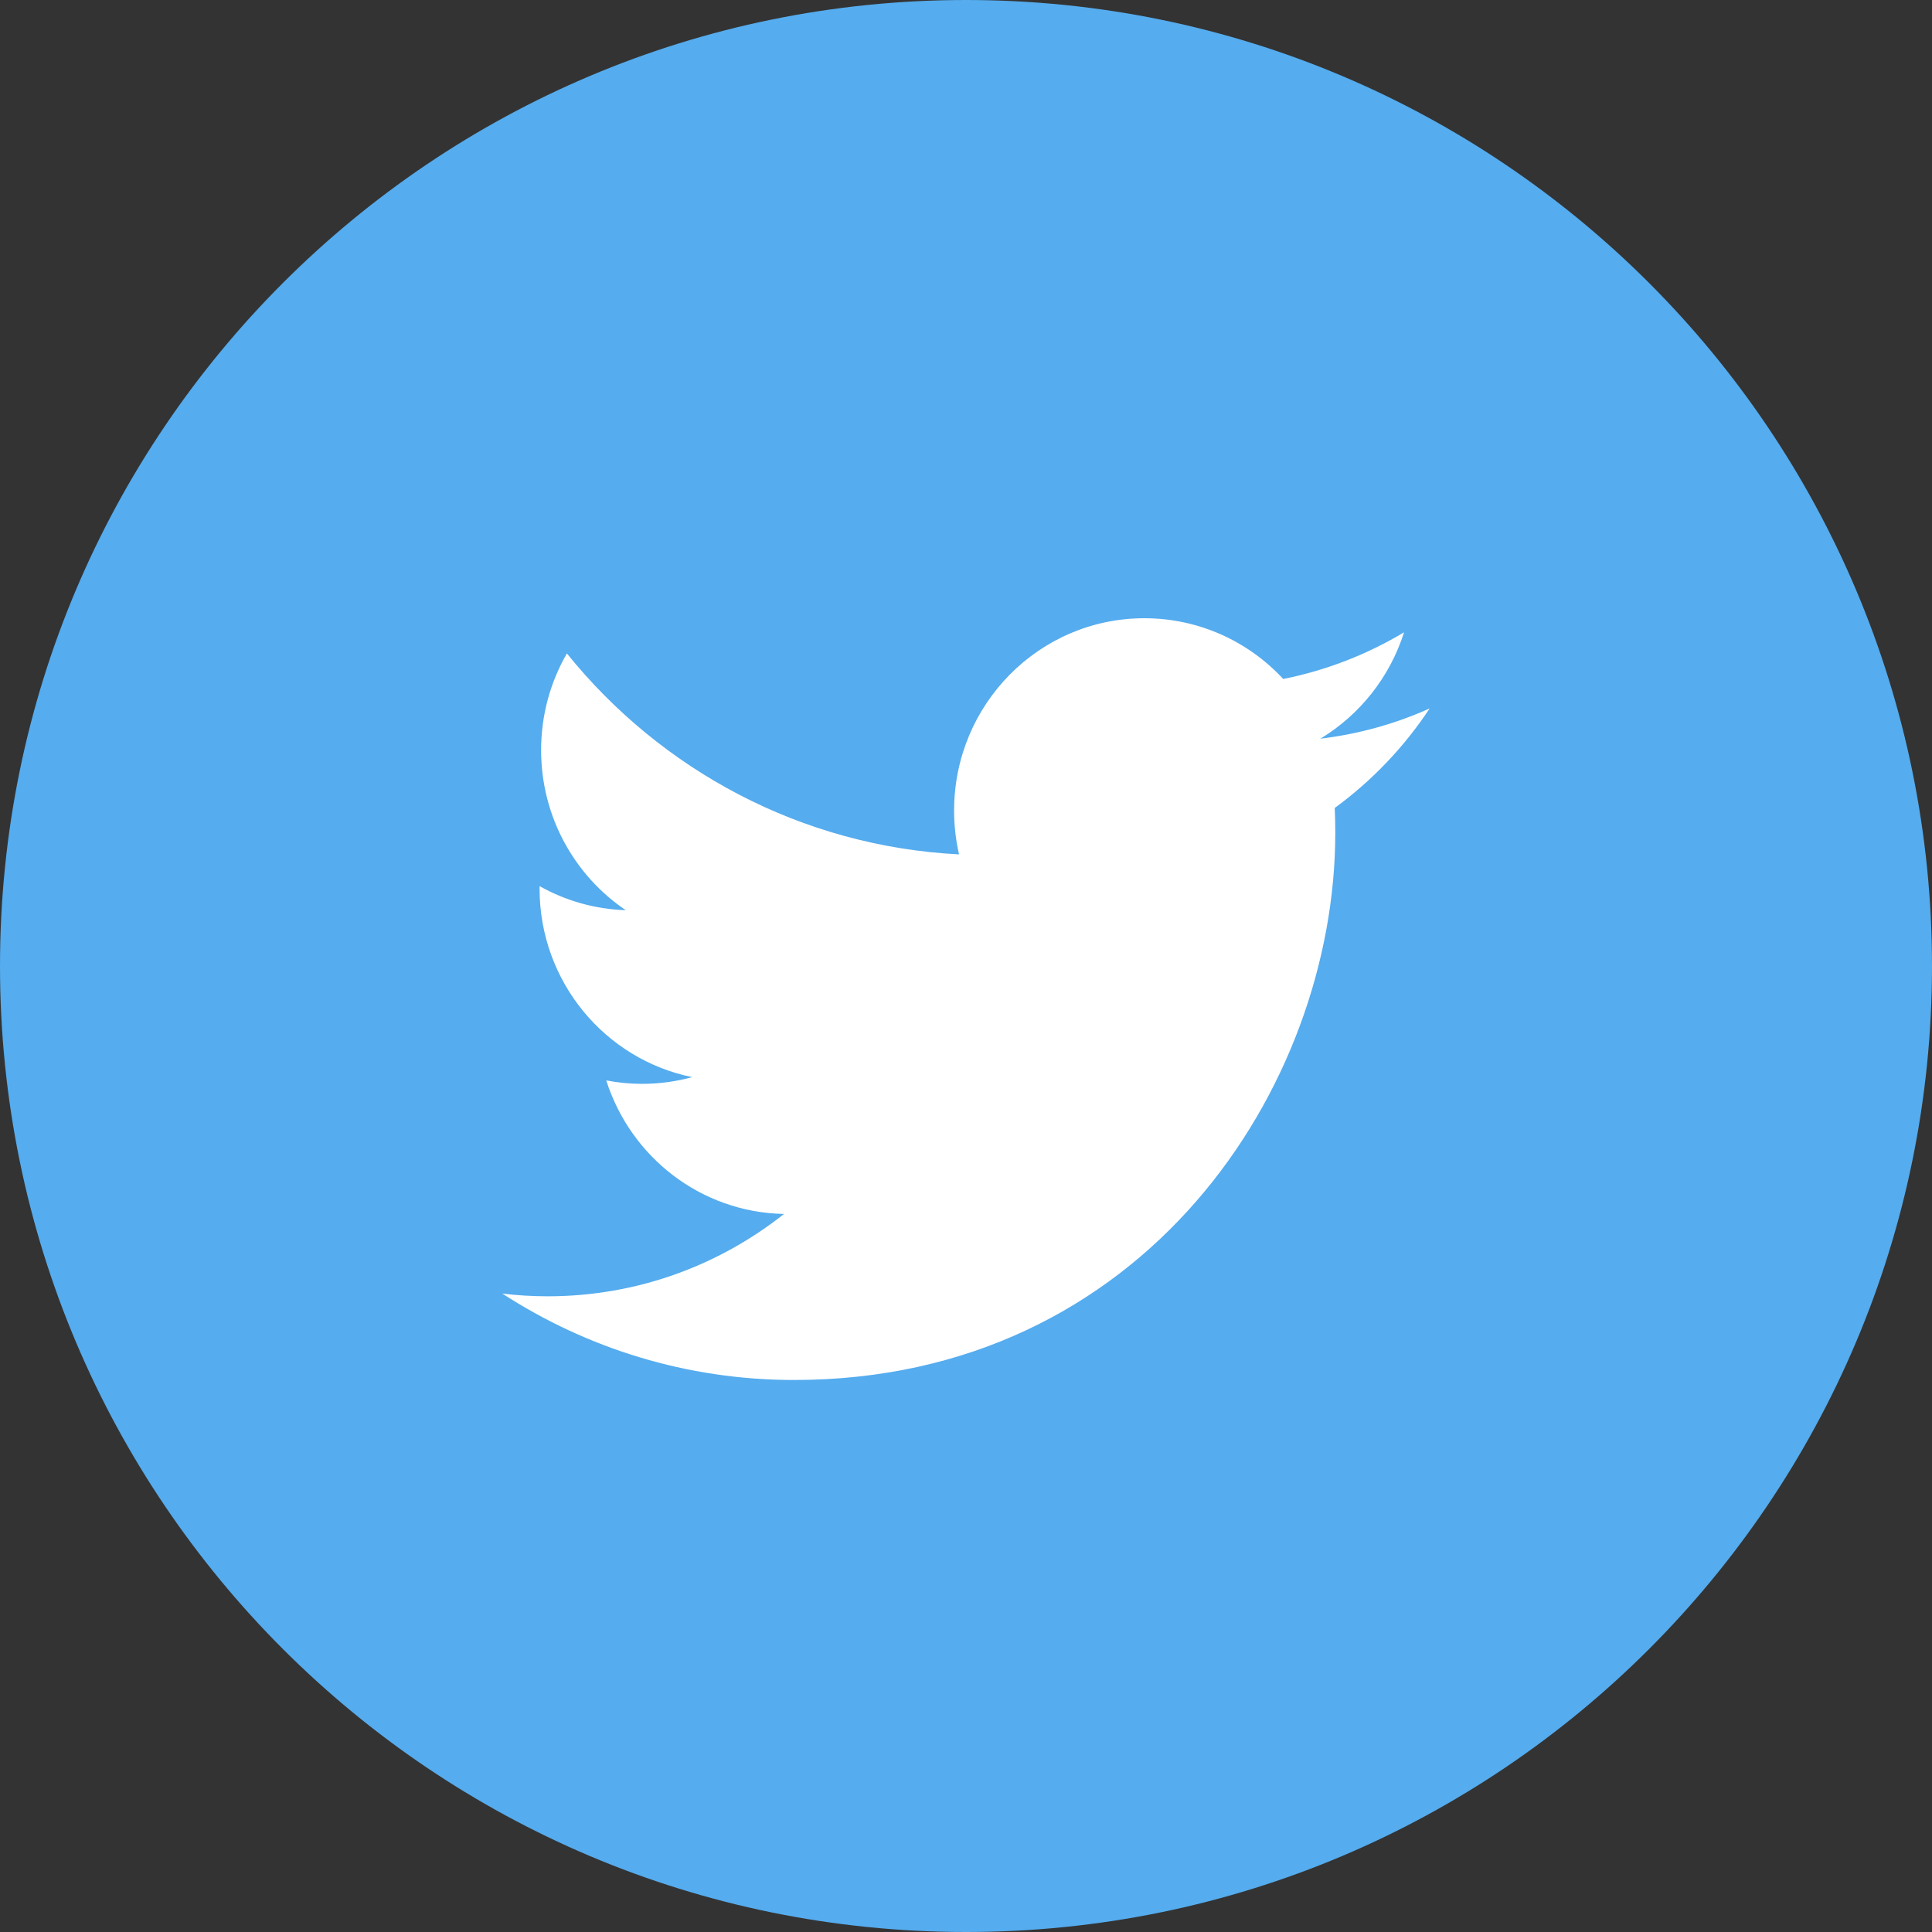 <?xml version="1.0" encoding="UTF-8"?>
<svg width="50px" height="50px" viewBox="0 0 50 50" version="1.1" xmlns="http://www.w3.org/2000/svg" xmlns:xlink="http://www.w3.org/1999/xlink">
    <rect x="0" y="0" width="50" height="50" fill="#333333" stroke="none"/>
    <!-- Generator: Sketch 47.1 (45422) - http://www.bohemiancoding.com/sketch -->
    <title>sns</title>
    <desc>Created with Sketch.</desc>
    <defs></defs>
    <g id="A_基本" stroke="none" stroke-width="1" fill="none" fill-rule="evenodd">
        <g id="A_基本/フッター/pc" transform="translate(-752, 0)">
            <g id="99_footer">
                <g id="sns" transform="translate(428, 0)">
                    <g transform="translate(324, 0)">
                        <path d="M0,25 C0,11.193 11.193,0 25,0 C38.807,0 50,11.193 50,25 C50,38.807 38.807,50 25,50 C11.193,50 0,38.807 0,25 Z" id="back" fill="#55ACEE"></path>
                        <path d="M37,18.334 C36.117,18.73 35.168,18.997 34.172,19.117 C35.189,18.502 35.969,17.526 36.337,16.364 C35.386,16.934 34.332,17.348 33.21,17.572 C32.312,16.604 31.032,16 29.616,16 C26.897,16 24.692,18.228 24.692,20.977 C24.692,21.367 24.736,21.747 24.82,22.111 C20.728,21.903 17.099,19.922 14.671,16.911 C14.247,17.646 14.004,18.501 14.004,19.413 C14.004,21.14 14.873,22.663 16.195,23.556 C15.388,23.53 14.628,23.306 13.964,22.933 C13.964,22.954 13.964,22.975 13.964,22.996 C13.964,25.407 15.661,27.419 17.914,27.876 C17.501,27.989 17.066,28.05 16.617,28.05 C16.299,28.05 15.991,28.019 15.69,27.961 C16.317,29.938 18.135,31.377 20.29,31.417 C18.605,32.752 16.482,33.548 14.175,33.548 C13.777,33.548 13.385,33.524 13,33.478 C15.179,34.89 17.767,35.714 20.548,35.714 C29.605,35.714 34.557,28.131 34.557,21.554 C34.557,21.338 34.553,21.123 34.543,20.91 C35.505,20.208 36.34,19.332 37,18.334" id="Fill-1" fill="#FFFFFF"></path>
                    </g>
                </g>
            </g>
        </g>
    </g>
</svg>